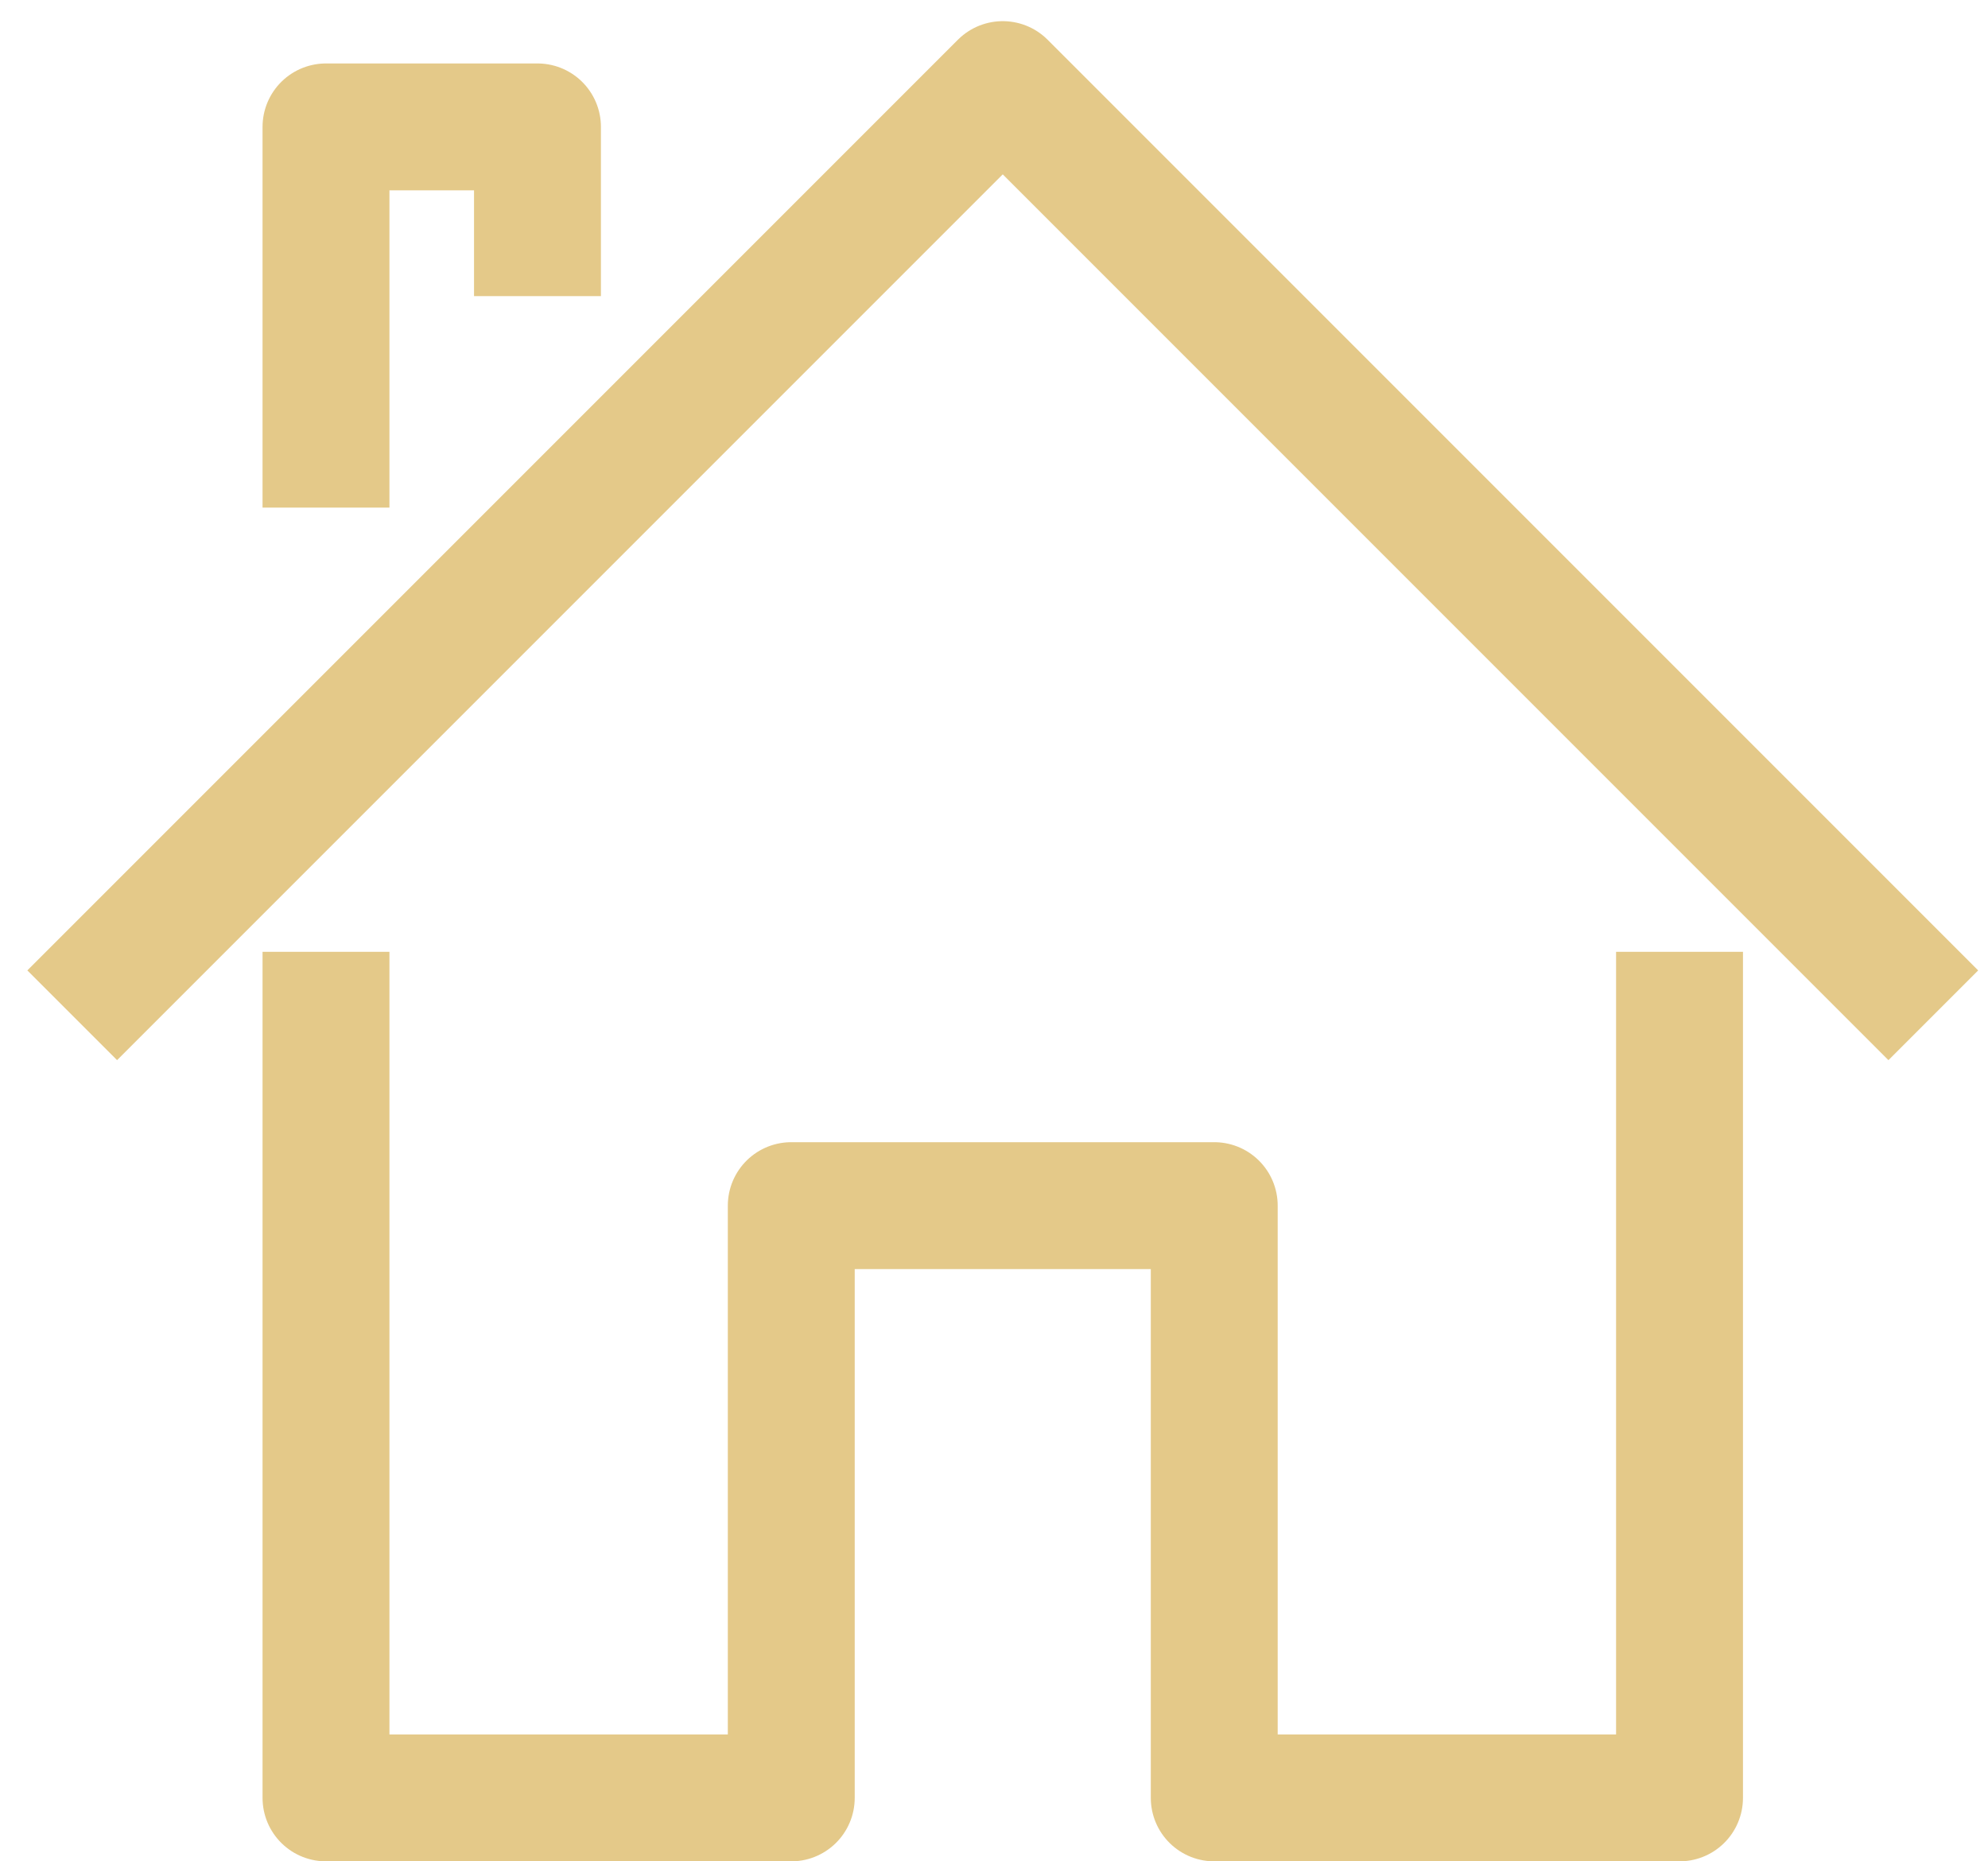 <svg width="47" height="44" xmlns="http://www.w3.org/2000/svg"><g stroke="#E4C989" stroke-width="3" fill="none" fill-rule="evenodd" stroke-linejoin="round"><path d="M39.707 22.5v20h-11v-14h-10v14h-11v-20"/><path d="M1.707 24l22-22 22 22m-33-17V3h-5v9"/></g></svg>